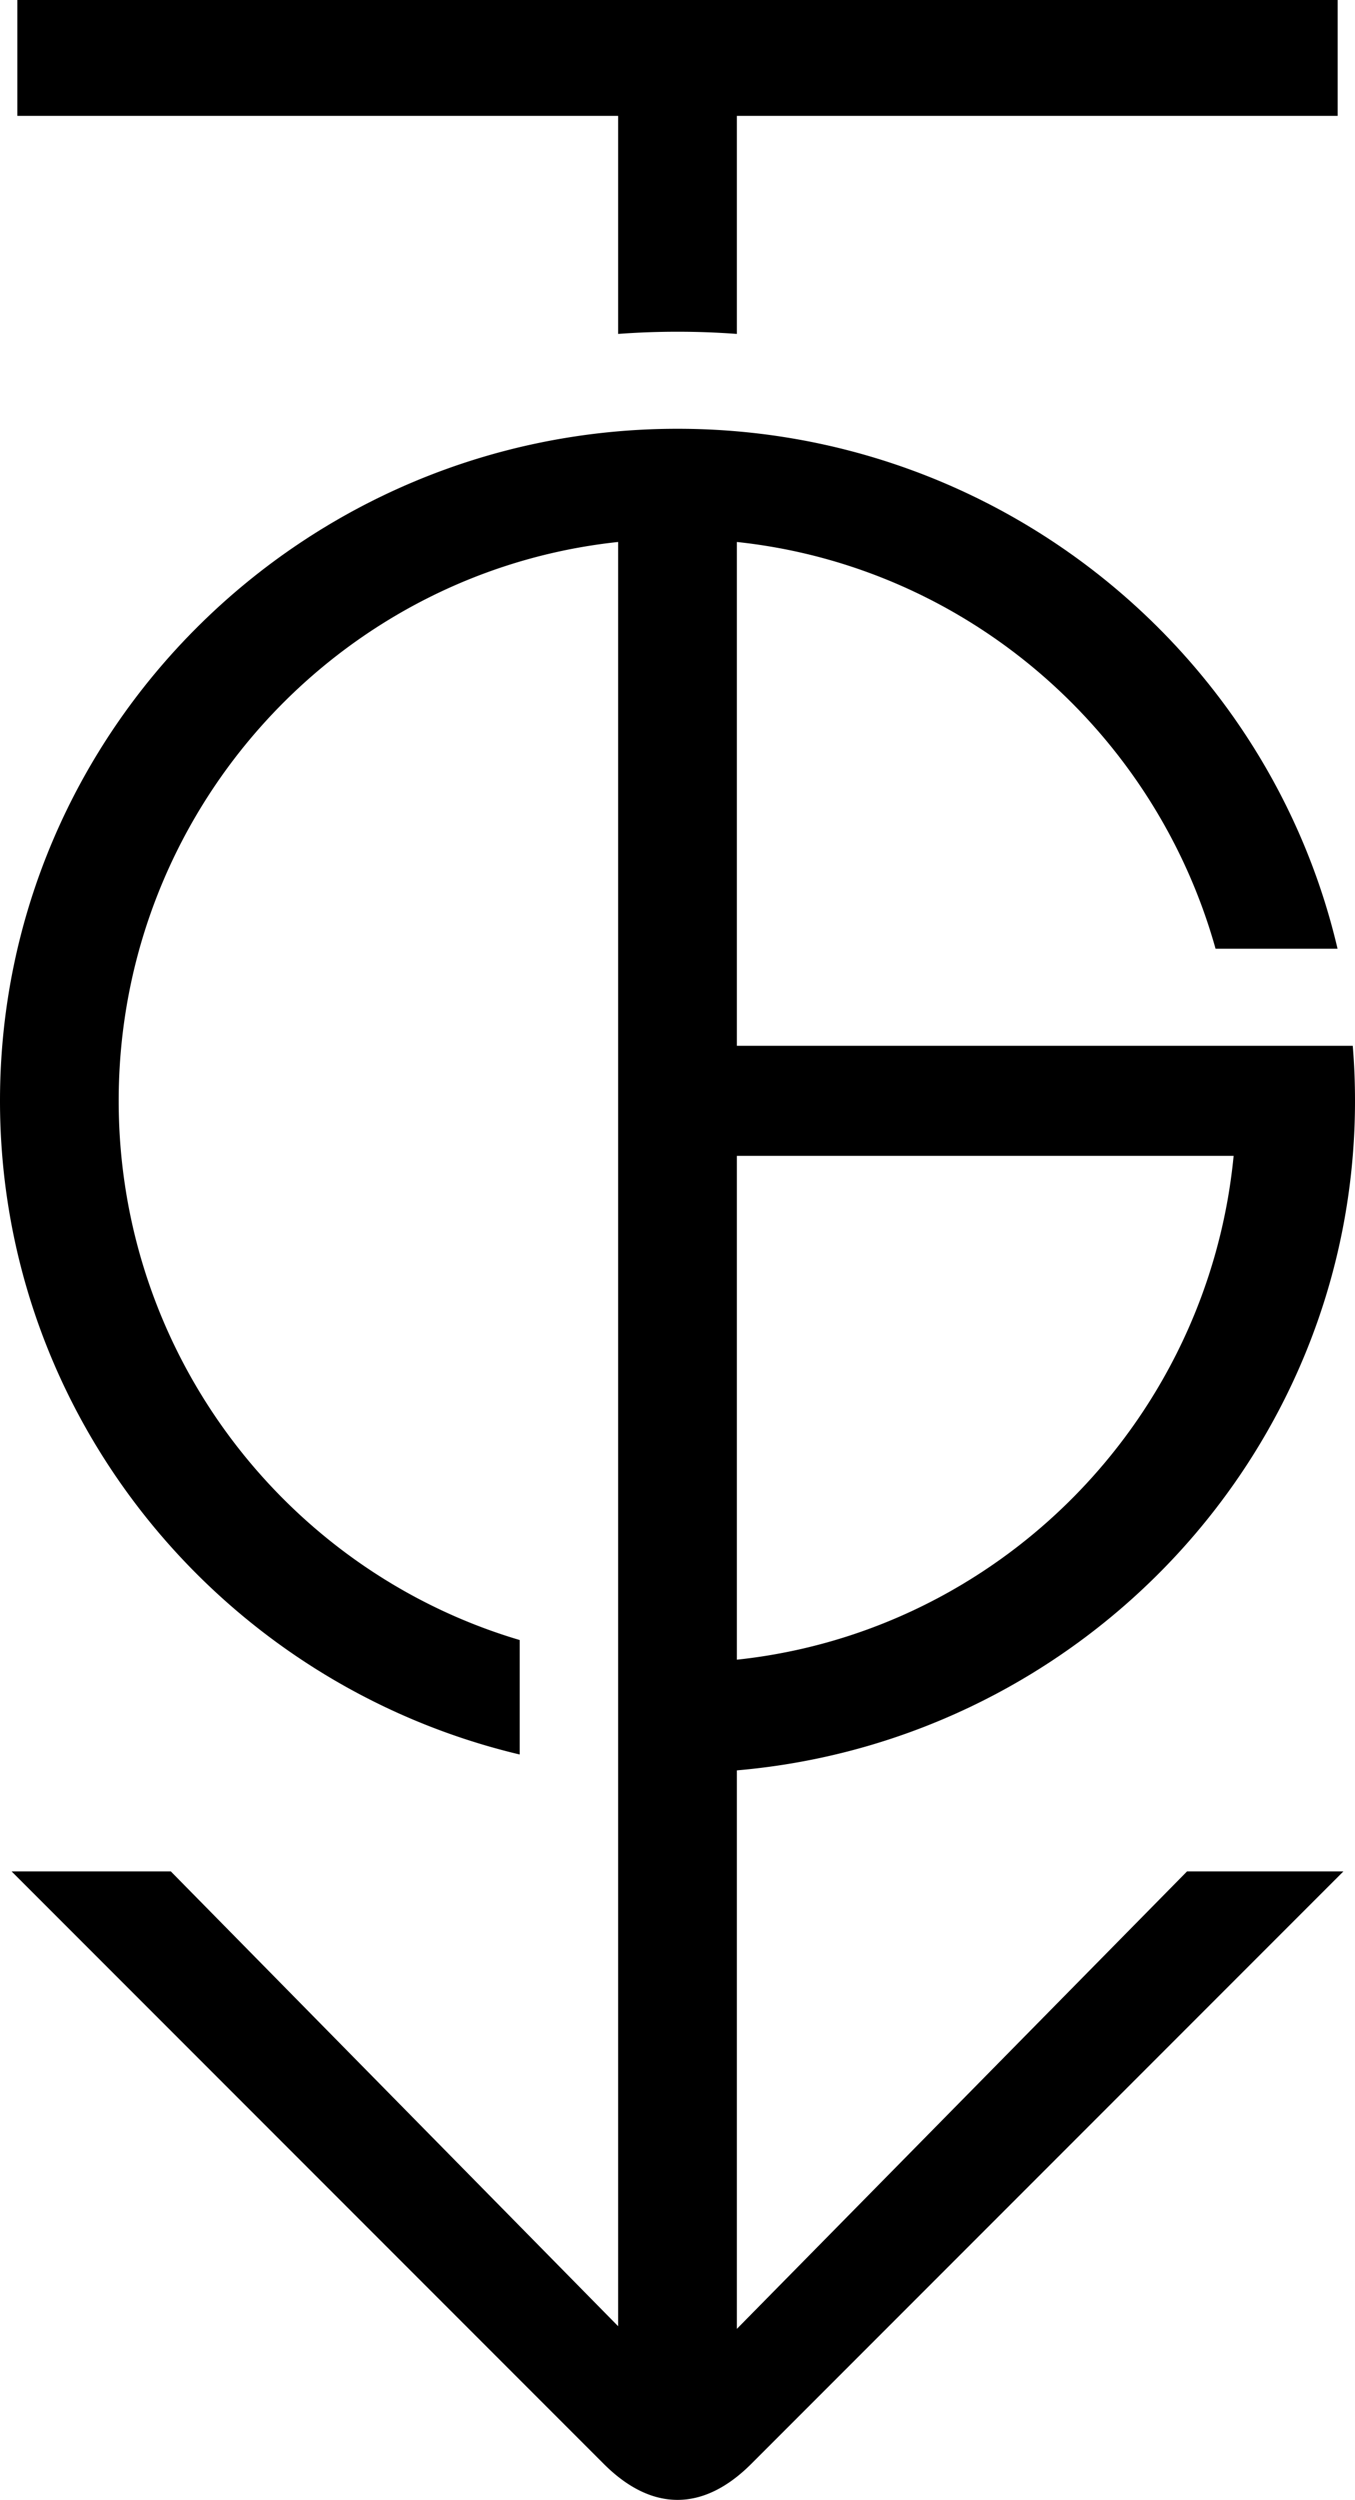 <svg xmlns="http://www.w3.org/2000/svg" id="Ebene_1" viewBox="0 0 307.46 566.93"><defs><style>.cls-1{fill:#000;stroke-width:0}</style></defs><path d="M167.2 528.16V401.49c78.47-6.78 140.26-72.25 140.26-151.84 0-4.2-.17-8.37-.51-12.48H167.2V122.91c52.08 5.54 94.8 42.86 108.62 92.25h27.68c-15.8-67.51-76.97-117.92-149.76-117.92C68.98 97.23 0 165.55 0 249.65c0 71.86 50.38 132.21 117.92 148.24v-25.96c-52.56-15.56-90.99-64.48-90.99-122.28 0-65.72 49.68-119.96 113.33-126.74v404.64L38.76 424.4H2.63l134.38 134.38c5.44 5.44 11.08 8.15 16.72 8.15s11.29-2.72 16.72-8.15L304.83 424.4h-35.48L167.19 528.16Zm0-266.03h112.72c-5.82 60-53.15 107.92-112.72 114.26V262.13ZM140.26 75.73a182.074 182.074 0 0 1 26.94 0V26.28h136.32V0H3.94v26.28h136.32v49.45Z" class="cls-1"/></svg>